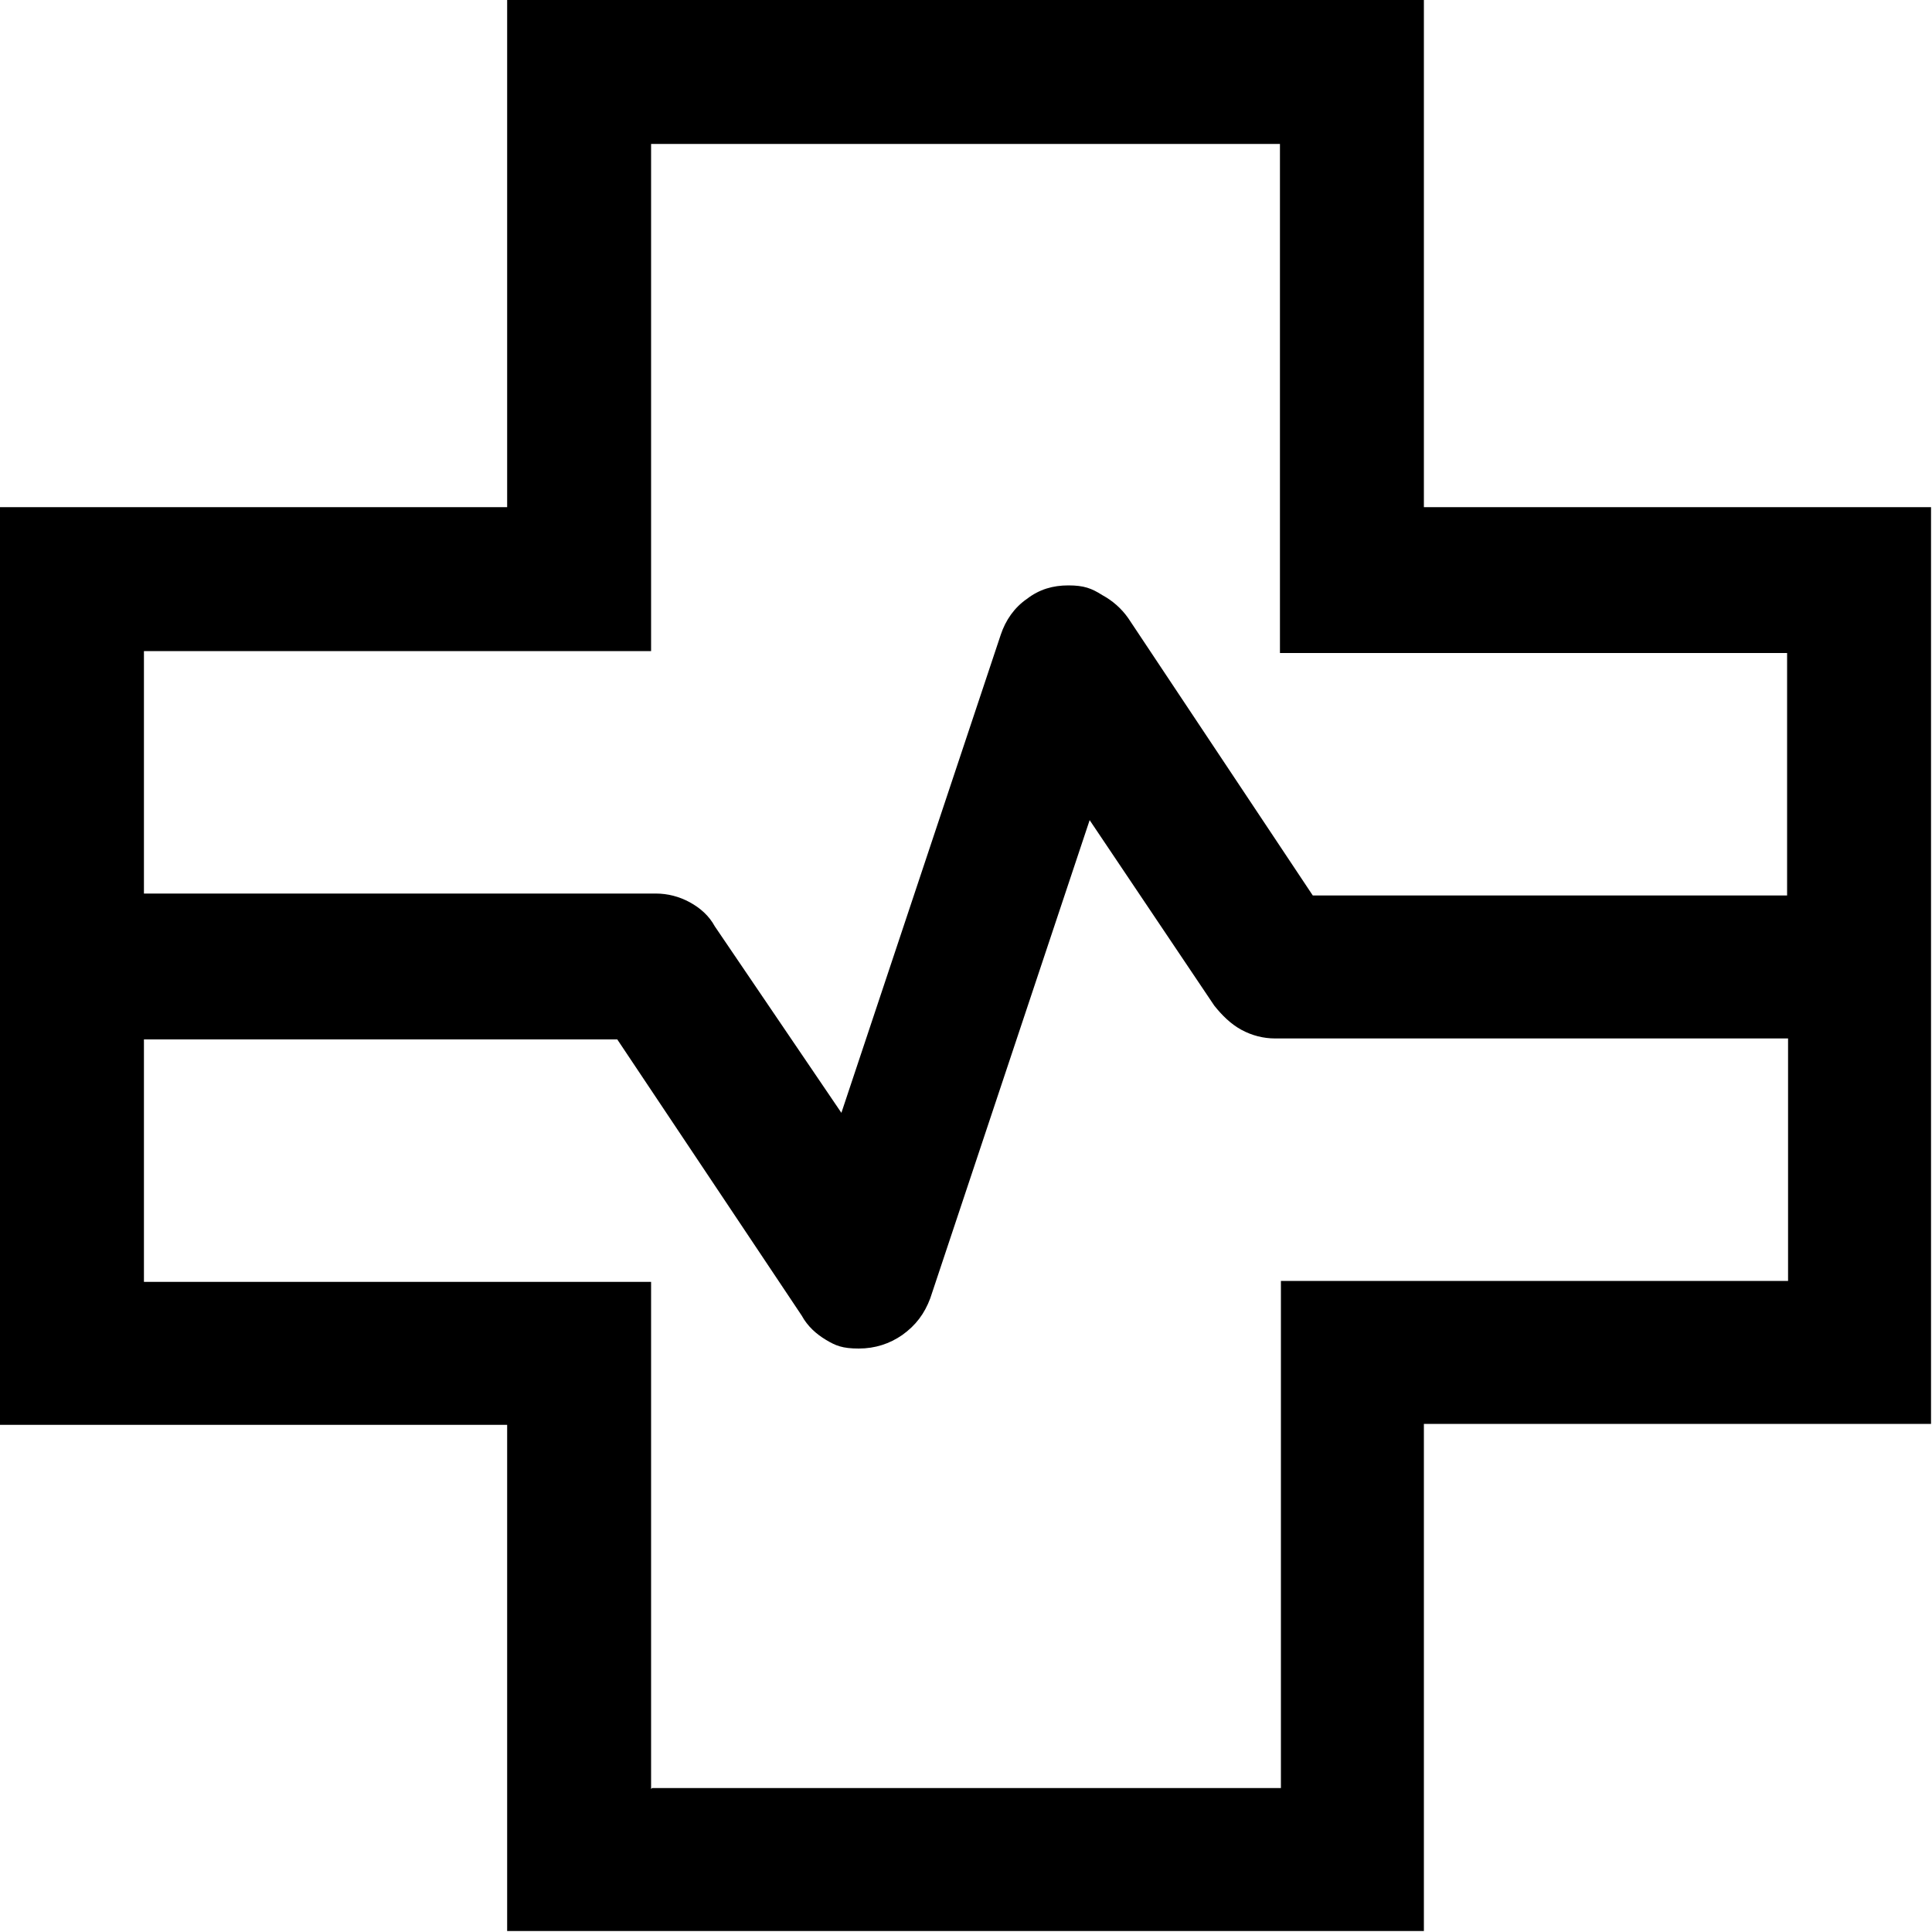 <?xml version="1.0" encoding="UTF-8"?>
<svg id="Layer_1" data-name="Layer 1" xmlns="http://www.w3.org/2000/svg" version="1.1" viewBox="0 0 200 200">
  <defs>
    <style>
      .cls-1 {
        fill: #000;
        stroke-width: 0px;
      }
    </style>
  </defs>
  <path class="cls-1" d="M52.5,200v-52.5H0V52.5h52.5V0h94.9v52.5h52.5v94.9h-52.5v52.5s-94.9,0-94.9,0ZM14.9,92.5h53c1.2,0,2.4.3,3.5.9s2,1.4,2.6,2.5l13.1,19.3,16.5-49.5c.5-1.5,1.4-2.8,2.7-3.7,1.3-1,2.7-1.4,4.3-1.4s2.4.3,3.5,1c1.1.6,2,1.4,2.7,2.4l19.1,28.7h49.1v-25.1h-52.5V14.9h-65.1v52.5H14.9v25.1ZM67.5,185.1h65.1v-52.5h52.5v-25.1h-53.1c-1.2,0-2.4-.3-3.5-.9-1.1-.6-2-1.5-2.8-2.5l-12.9-19.2-16.5,49.5c-.6,1.6-1.5,2.8-2.9,3.8-1.3.9-2.8,1.4-4.5,1.4s-2.4-.3-3.4-.9c-1-.6-1.9-1.4-2.5-2.5l-19.1-28.6H14.9v25.1h52.5v52.5Z"/>
</svg>